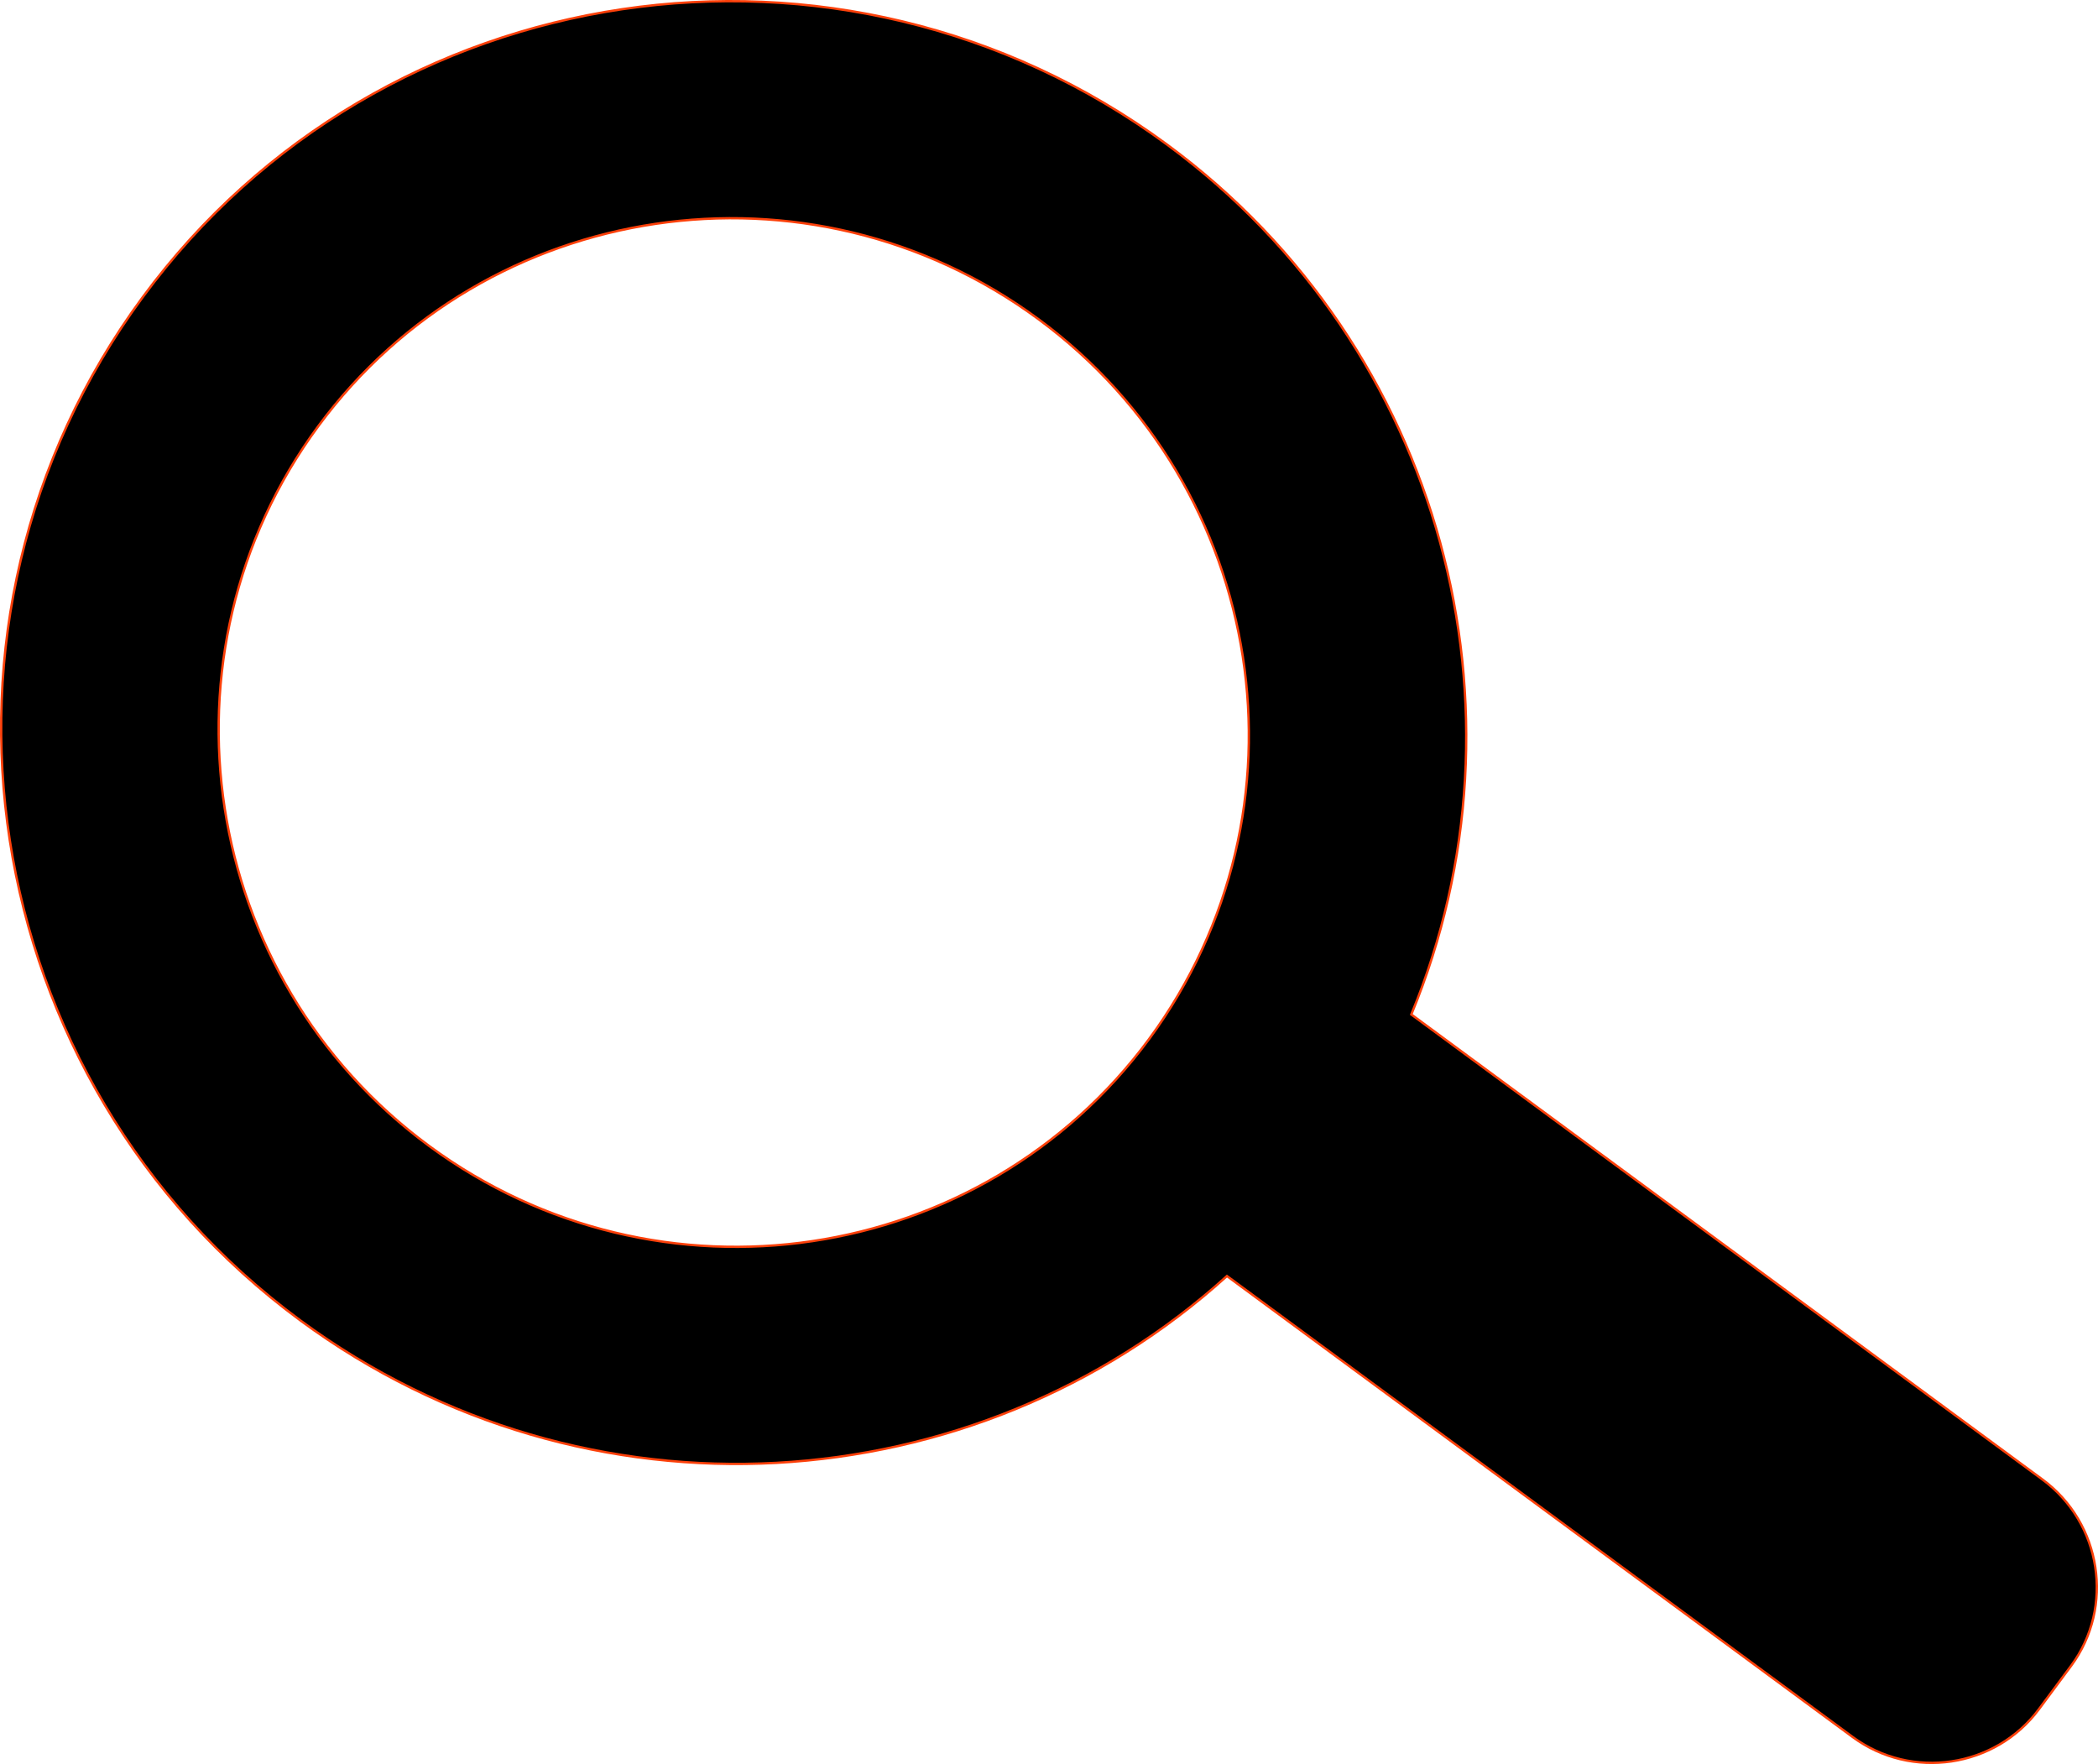 <?xml version="1.0" encoding="UTF-8" standalone="no"?>
<!-- Generator: Adobe Illustrator 21.0.0, SVG Export Plug-In . SVG Version: 6.00 Build 0)  -->

<svg
   version="1.1"
   id="katman_1"
   x="0px"
   y="0px"
   viewBox="0 0 448.355 376.986"
   xml:space="preserve"
   sodipodi:docname="MERCEK_nopadding.svg"
   width="448.355"
   height="376.986"
   inkscape:version="1.3.2 (091e20ef0f, 2023-11-25, custom)"
   xmlns:inkscape="http://www.inkscape.org/namespaces/inkscape"
   xmlns:sodipodi="http://sodipodi.sourceforge.net/DTD/sodipodi-0.dtd"
   xmlns="http://www.w3.org/2000/svg"
   xmlns:svg="http://www.w3.org/2000/svg"><defs
   id="defs1" /><sodipodi:namedview
   id="namedview1"
   pagecolor="#ffffff"
   bordercolor="#000000"
   borderopacity="0.25"
   inkscape:showpageshadow="2"
   inkscape:pageopacity="0.0"
   inkscape:pagecheckerboard="0"
   inkscape:deskcolor="#d1d1d1"
   inkscape:zoom="0.792"
   inkscape:cx="199.49495"
   inkscape:cy="126.89394"
   inkscape:window-width="1914"
   inkscape:window-height="1055"
   inkscape:window-x="0"
   inkscape:window-y="19"
   inkscape:window-maximized="0"
   inkscape:current-layer="katman_1" />
<style
   type="text/css"
   id="style1">
	.st0{fill:#FC400A;stroke:#FC400A;stroke-width:0.5;stroke-miterlimit:10;}
</style>
<path
   class="st0"
   d="M 249.407,30.895 C 179.707,-20.405 81.506,-5.805 30.506,63.495 -20.594,132.795 -5.394,230.896 64.206,282.196 125.307,327.196 208.307,321.496 262.207,272.696 l 133.7,98.5 c 12.6,9.3 30.5,6.6 39.8,-5.9 l 6.9,-9.3 c 9.3,-12.6 6.5,-30.5 -6.1,-39.8 L 301.607,216.795 C 328.407,151.995 308.607,74.495 249.407,30.895 Z m -3.8,191.1 C 209.707,270.696 140.707,280.996 91.707,244.896 42.706,208.795 32.106,139.795 68.006,91.095 103.907,42.395 172.907,32.095 221.907,68.195 270.907,104.295 281.507,173.195 245.607,221.995 Z"
   id="path1"
   style="fill:#000000"
   inkscape:export-filename="final_fixes/18_duvardekoru_com/lookingglass_black.svg"
   inkscape:export-xdpi="96"
   inkscape:export-ydpi="96" />
</svg>
